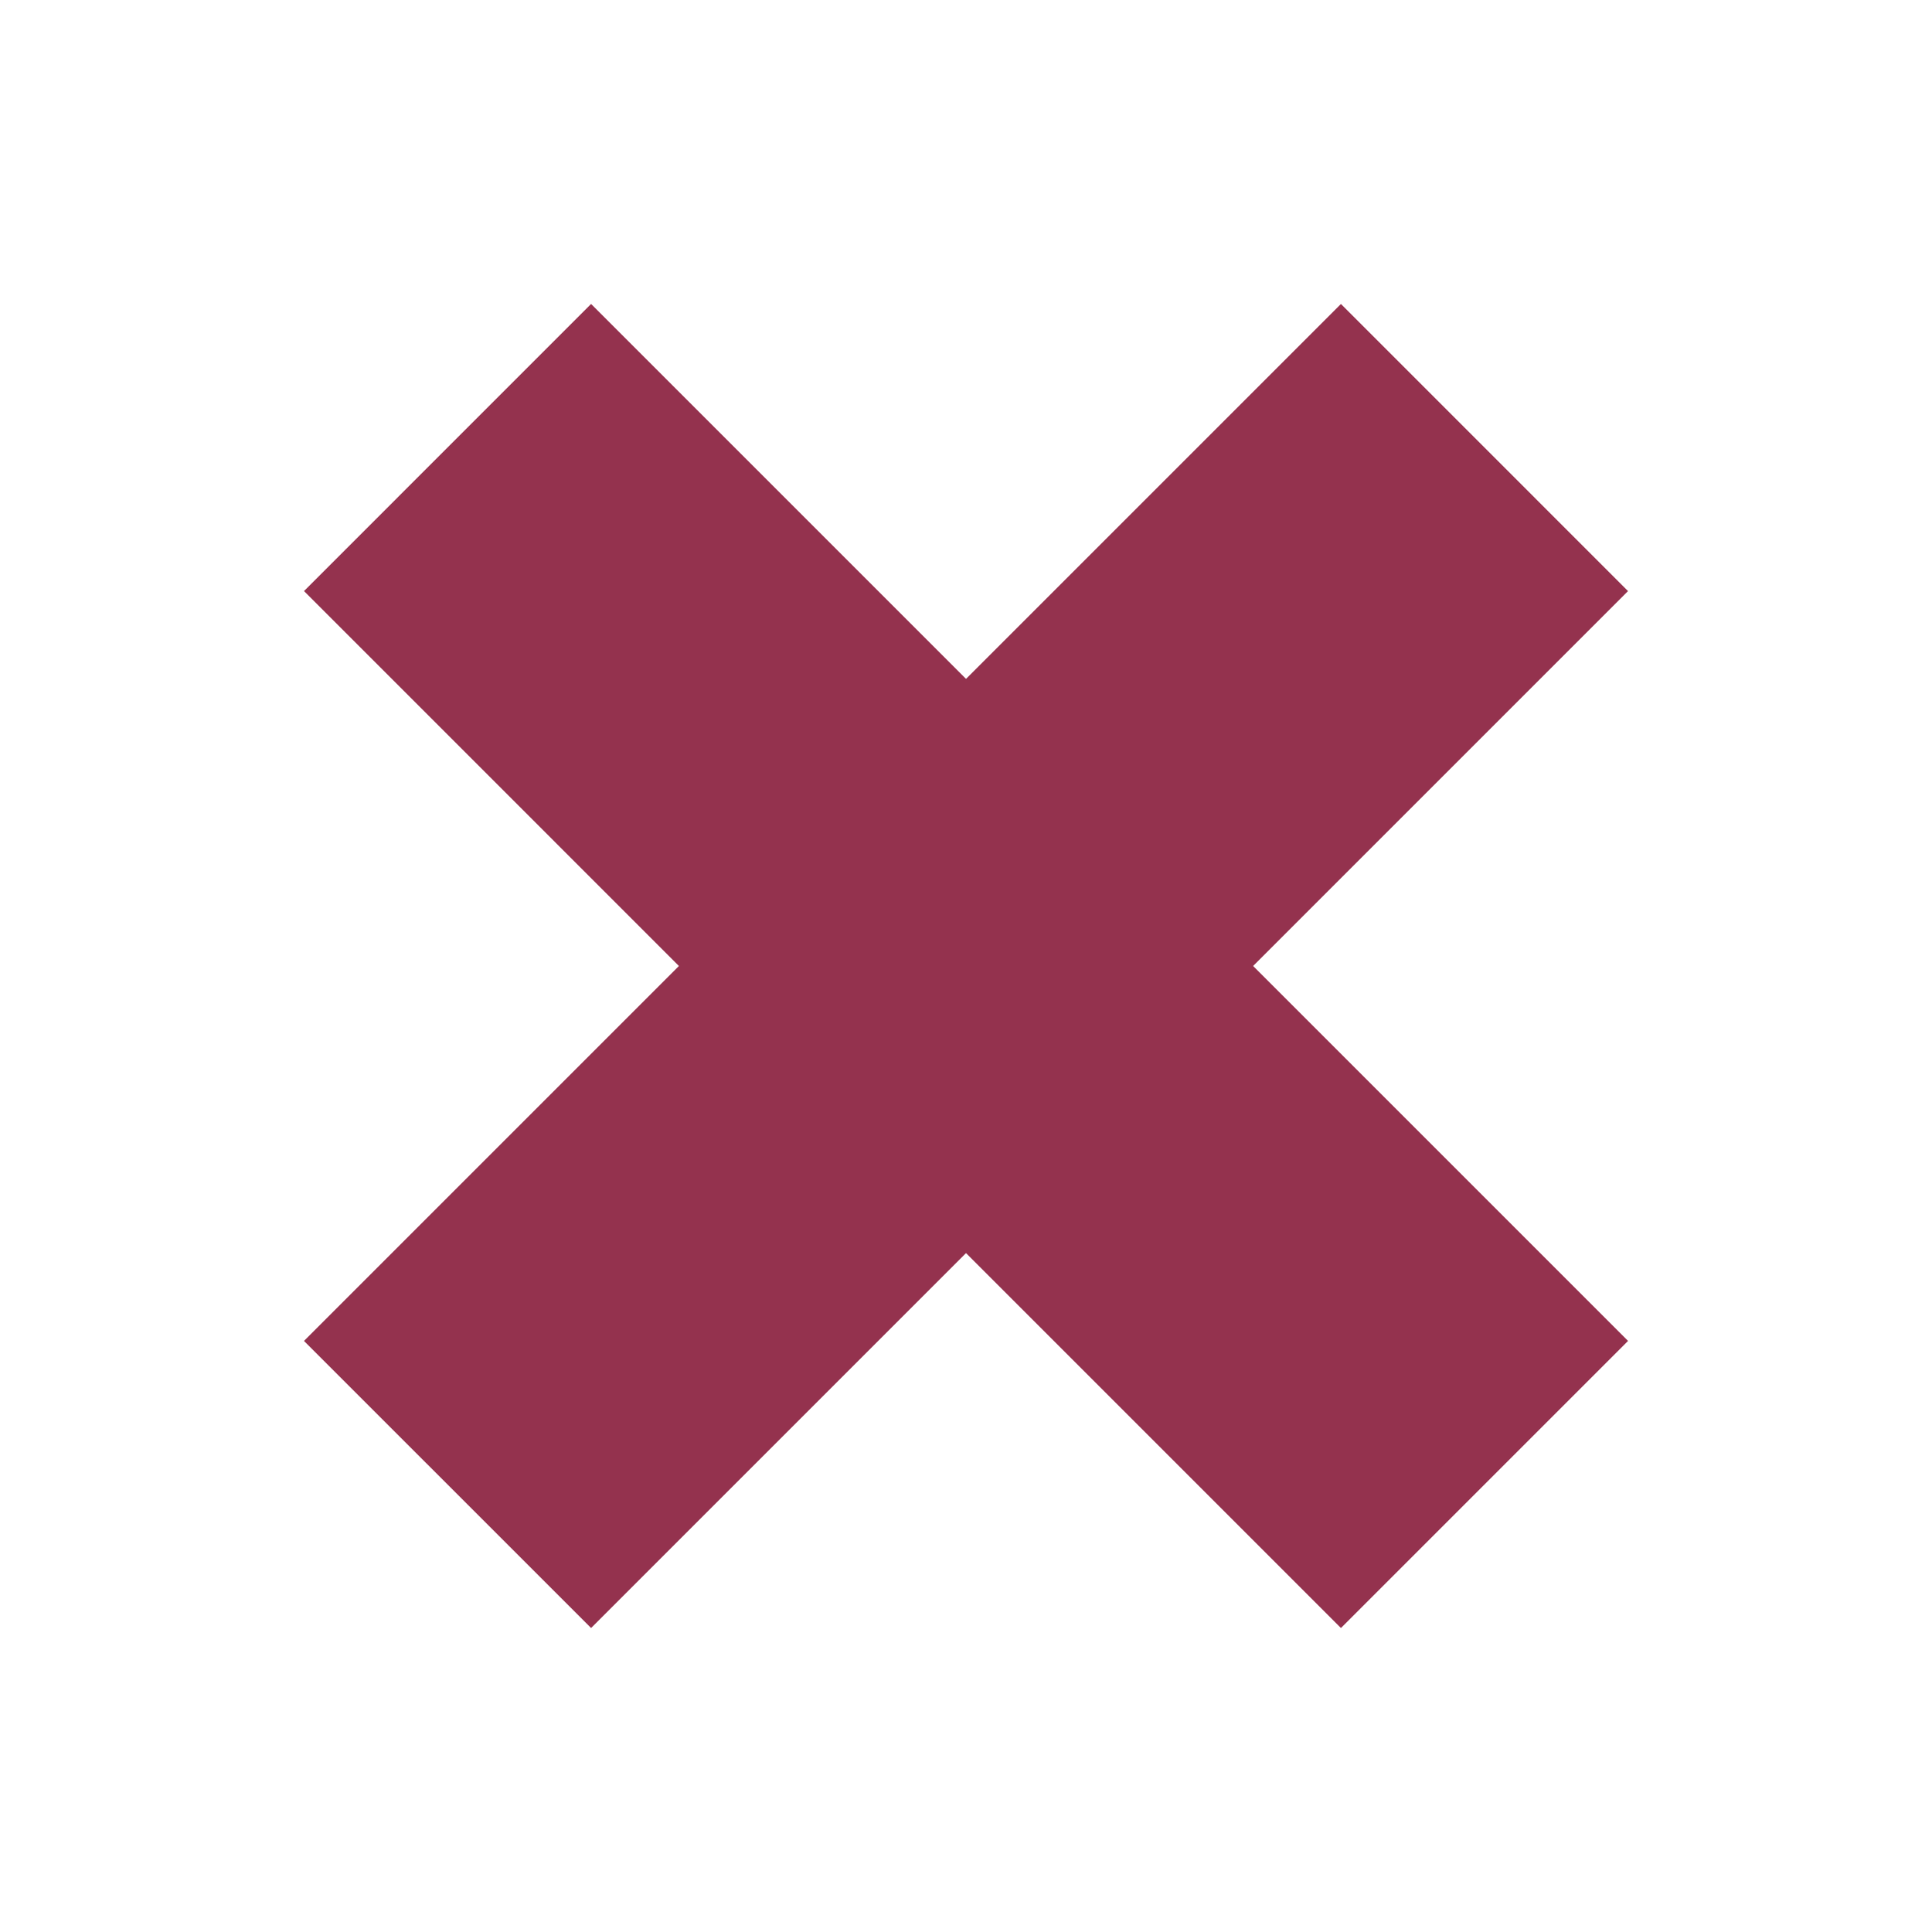 <?xml version="1.0" encoding="UTF-8"?> <svg xmlns="http://www.w3.org/2000/svg" width="166" height="166" viewBox="0 0 166 166" fill="none"> <path d="M132.812 115.213L115.215 132.81L33.191 50.785L50.787 33.188L132.812 115.213Z" fill="#94324E" stroke="#94324E" stroke-width="10"></path> <path d="M50.787 132.811L33.19 115.215L115.215 33.19L132.811 50.787L50.787 132.811Z" fill="#94324E" stroke="#94324E" stroke-width="10"></path> </svg> 